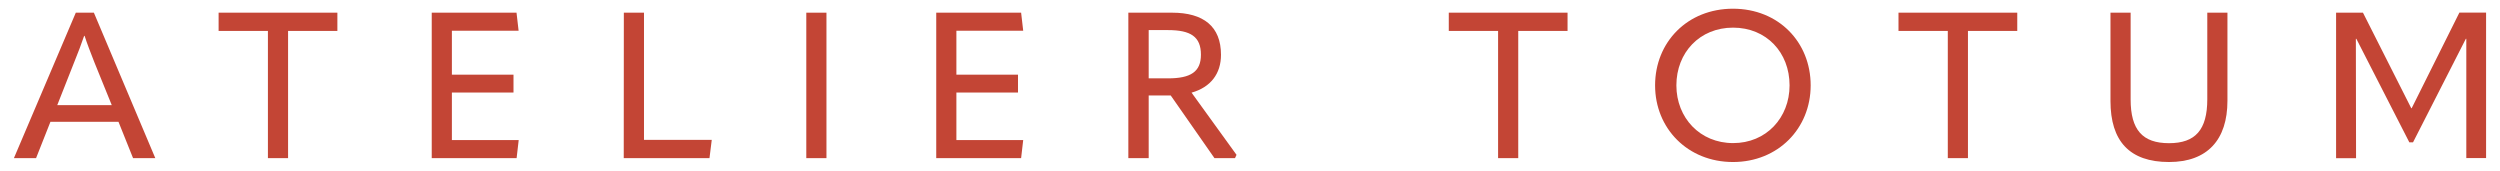 <?xml version="1.0" encoding="UTF-8"?>
<svg xmlns="http://www.w3.org/2000/svg" xmlns:xlink="http://www.w3.org/1999/xlink" version="1.1" id="Calque_1" x="0px" y="0px" viewBox="0 0 264.17 18.05" xml:space="preserve">
<g>
	<path fill="#C34535" d="M14.06,16.71l-1.54-3.84H5.33l-1.52,3.84H1.47L8.01,1.34h1.91l6.49,15.37   C16.41,16.71,14.06,16.71,14.06,16.71z M6.05,11.11h5.76L9.96,6.55c-0.39-1-0.74-1.89-1.02-2.76H8.89   c-0.3,0.87-0.63,1.76-1.04,2.76L6.05,11.11z"></path>
	<path fill="#C34535" d="M28.31,3.27H23.1V1.34h12.55v1.93h-5.21v13.44h-2.13V3.27z"></path>
	<path fill="#C34535" d="M45.61,1.34h8.97l0.22,1.91h-7.05v4.64h6.51v1.89h-6.51v5.02h7.06l-0.22,1.91h-8.97V1.34z"></path>
	<path fill="#C34535" d="M65.92,1.34h2.13v13.44h7.16l-0.24,1.93h-9.06L65.92,1.34L65.92,1.34z"></path>
	<path fill="#C34535" d="M85.2,1.34h2.13v15.37H85.2V1.34z"></path>
	<path fill="#C34535" d="M98.93,1.34h8.97l0.22,1.91h-7.06v4.64h6.51v1.89h-6.51v5.02h7.06l-0.22,1.91h-8.97V1.34z"></path>
	<path fill="#C34535" d="M130.66,16.36l-0.16,0.35h-2.17l-4.62-6.62h-2.33v6.62h-2.15V1.34h4.62c3.32,0,5.17,1.45,5.17,4.45   c0,2-1.09,3.43-3.11,4L130.66,16.36z M121.38,3.18v5.1h2.04c2.41,0,3.48-0.7,3.48-2.5c0-1.91-1.09-2.6-3.48-2.6   C123.42,3.18,121.38,3.18,121.38,3.18z"></path>
	<path fill="#C34535" d="M158.3,3.27h-5.21V1.34h12.55v1.93h-5.21v13.44h-2.13V3.27z"></path>
	<path fill="#C34535" d="M174.89,9.02c0-4.56,3.41-8.1,8.23-8.1c4.82,0,8.21,3.54,8.21,8.1s-3.45,8.1-8.21,8.1   C178.35,17.12,174.89,13.58,174.89,9.02z M189.1,9.02c0-3.48-2.45-6.1-5.97-6.1c-3.52,0-5.99,2.63-5.99,6.1   c0,3.43,2.5,6.1,5.99,6.1C186.62,15.13,189.1,12.45,189.1,9.02z"></path>
	<path fill="#C34535" d="M205.82,3.27h-5.21V1.34h12.55v1.93h-5.21v13.44h-2.13L205.82,3.27L205.82,3.27z"></path>
	<path fill="#C34535" d="M223.01,10.67V1.34h2.13v9.17c0,3.22,1.26,4.62,4.06,4.62c2.78,0,4.04-1.41,4.04-4.64V1.34h2.13v9.31   c0,4.13-2.13,6.47-6.17,6.47C225.02,17.12,223.01,14.91,223.01,10.67z"></path>
	<path fill="#C34535" d="M254.79,11.43h0.05l5.04-10.1h2.82v15.37h-2.09V4.1h-0.05l-5.58,10.94h-0.39l-5.6-10.94h-0.05l0.02,12.62   h-2.11V1.34h2.84L254.79,11.43z"></path>
</g>
</svg>
